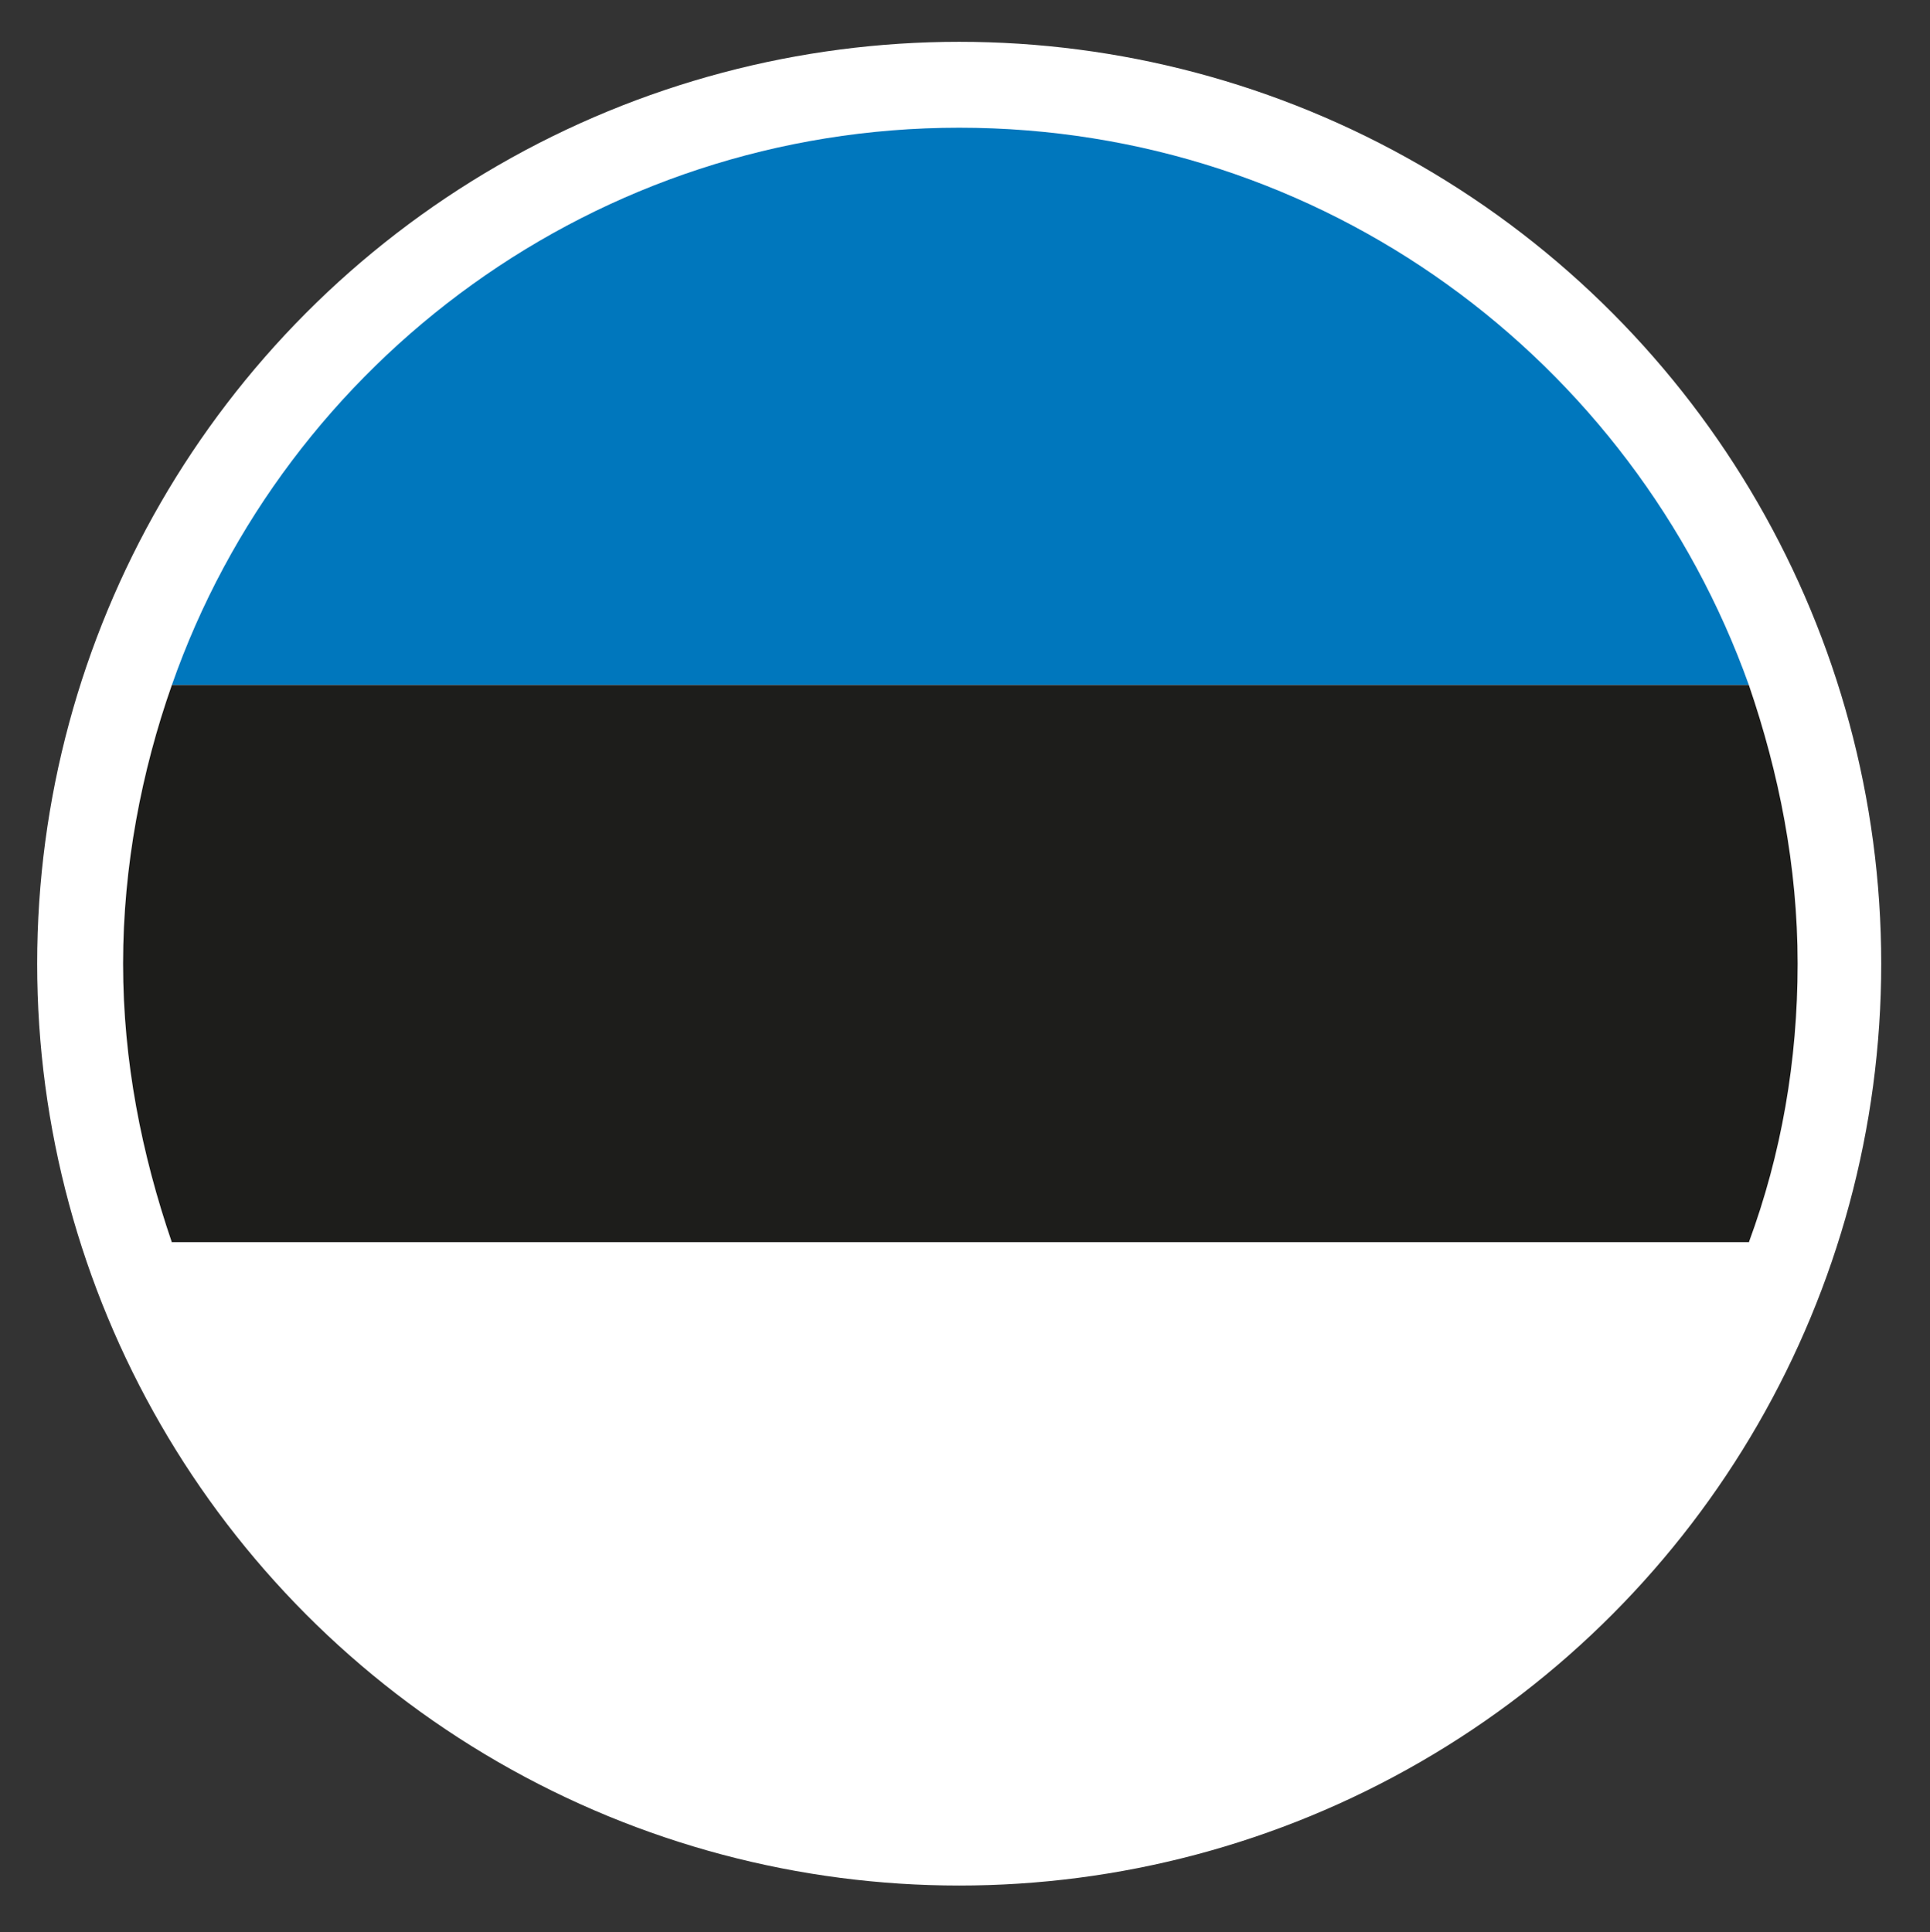 <?xml version="1.0" encoding="utf-8"?>
<!-- Generator: Adobe Illustrator 24.1.2, SVG Export Plug-In . SVG Version: 6.00 Build 0)  -->
<svg version="1.1" id="Laag_1" xmlns="http://www.w3.org/2000/svg" xmlns:xlink="http://www.w3.org/1999/xlink" x="0px" y="0px"
	 viewBox="0 0 83.1 83.2" style="enable-background:new 0 0 83.1 83.2;" xml:space="preserve">
<rect x="0" y="0" width="83.1" height="83.2" fill="#333333" stroke="none"/>
<style type="text/css">
	.st0{fill-rule:evenodd;clip-rule:evenodd;fill:#FFFFFF;}
	.st1{fill-rule:evenodd;clip-rule:evenodd;fill:#0077BD;}
	.st2{fill-rule:evenodd;clip-rule:evenodd;fill:#1D1D1B;}
</style>
<g>
	<circle class="st0" cx="41.3" cy="41.5" r="39.7"/>
	<g>
		<path class="st1" d="M75.3,29.5H7.4c4.9-14,18.3-24,33.9-24C57,5.5,70.3,15.5,75.3,29.5z"/>
		<path class="st2" d="M7.4,29.5h67.9c1.3,3.8,2.1,7.8,2.1,12c0,4.2-0.7,8.2-2.1,12H7.4c-1.3-3.8-2.1-7.8-2.1-12
			C5.3,37.3,6.1,33.2,7.4,29.5z"/>
		<path class="st0" d="M7.4,53.5h67.9c-4.9,14-18.3,24-33.9,24C25.7,77.4,12.3,67.4,7.4,53.5z"/>
	</g>
</g>
</svg>
